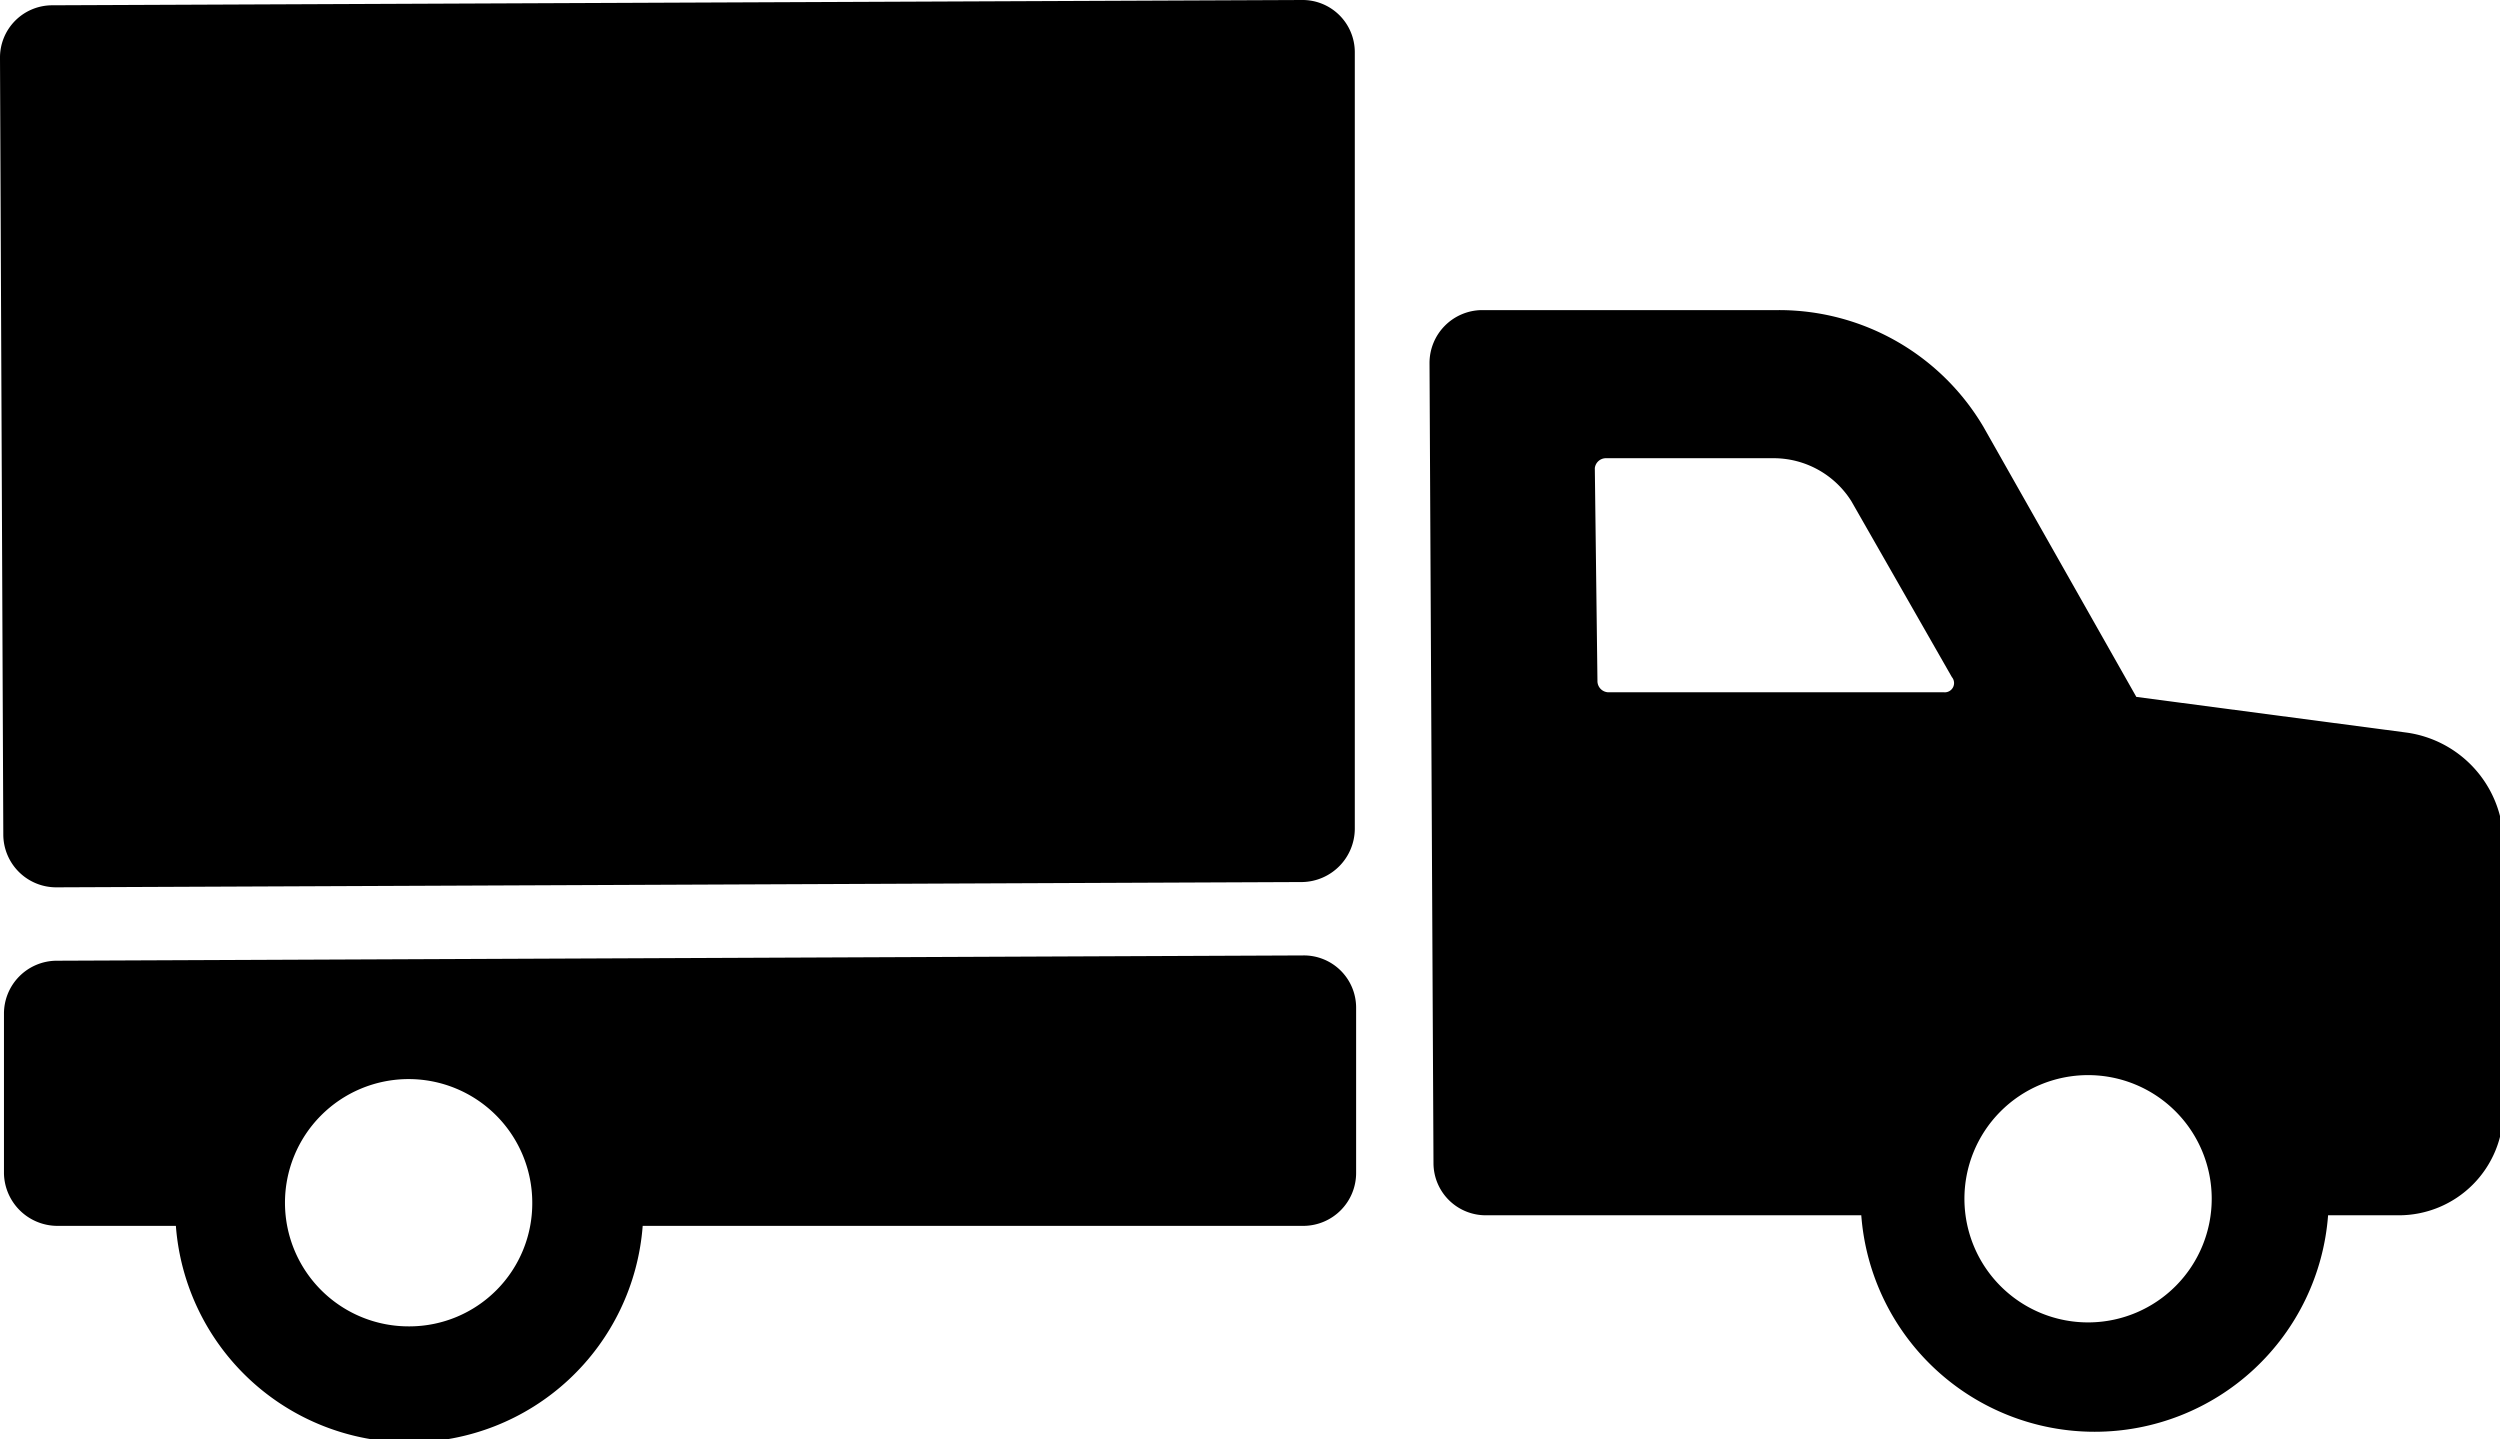 <svg xmlns="http://www.w3.org/2000/svg" width="37.81" height="21.77" viewBox="0 0 37.81 21.77">
  <title>truck-icon</title>
  <g>
    <path d="M19.71,14.45.85,14.53a.8.8,0,0,0-.79.8v2.42a.81.81,0,0,0,.8.79H2.66a3.54,3.54,0,0,0,7.06,0l10,0a.8.8,0,0,0,.79-.8V15.24A.79.79,0,0,0,19.71,14.45ZM6.2,20.06a1.87,1.87,0,1,1,1.85-1.87A1.86,1.86,0,0,1,6.2,20.06Z"/>
    <path d="M36.4,11.08l-4.09-.54L30,6.46a3.59,3.59,0,0,0-3.1-1.77l-4.49,0a.8.8,0,0,0-.79.8l.06,12.1a.79.79,0,0,0,.79.79l5.68,0a3.54,3.54,0,0,0,7.06,0h1.07a1.58,1.58,0,0,0,1.58-1.59V12.66A1.7,1.7,0,0,0,36.4,11.08Zm-12.28-4a.17.17,0,0,1,.16-.15l2.54,0A1.39,1.39,0,0,1,28,7.58l1.52,2.66a.14.14,0,0,1-.12.23l-5.08,0a.17.17,0,0,1-.16-.16ZM31.6,20a1.87,1.87,0,1,1,1.85-1.87A1.87,1.87,0,0,1,31.6,20Z"/>
    <path d="M.85,13.42l18.85-.08a.81.81,0,0,0,.79-.8l0-11.75a.79.79,0,0,0-.8-.79L.79.08A.79.79,0,0,0,0,.88L.05,12.63A.8.8,0,0,0,.85,13.42Z"/>
  </g>
</svg>
